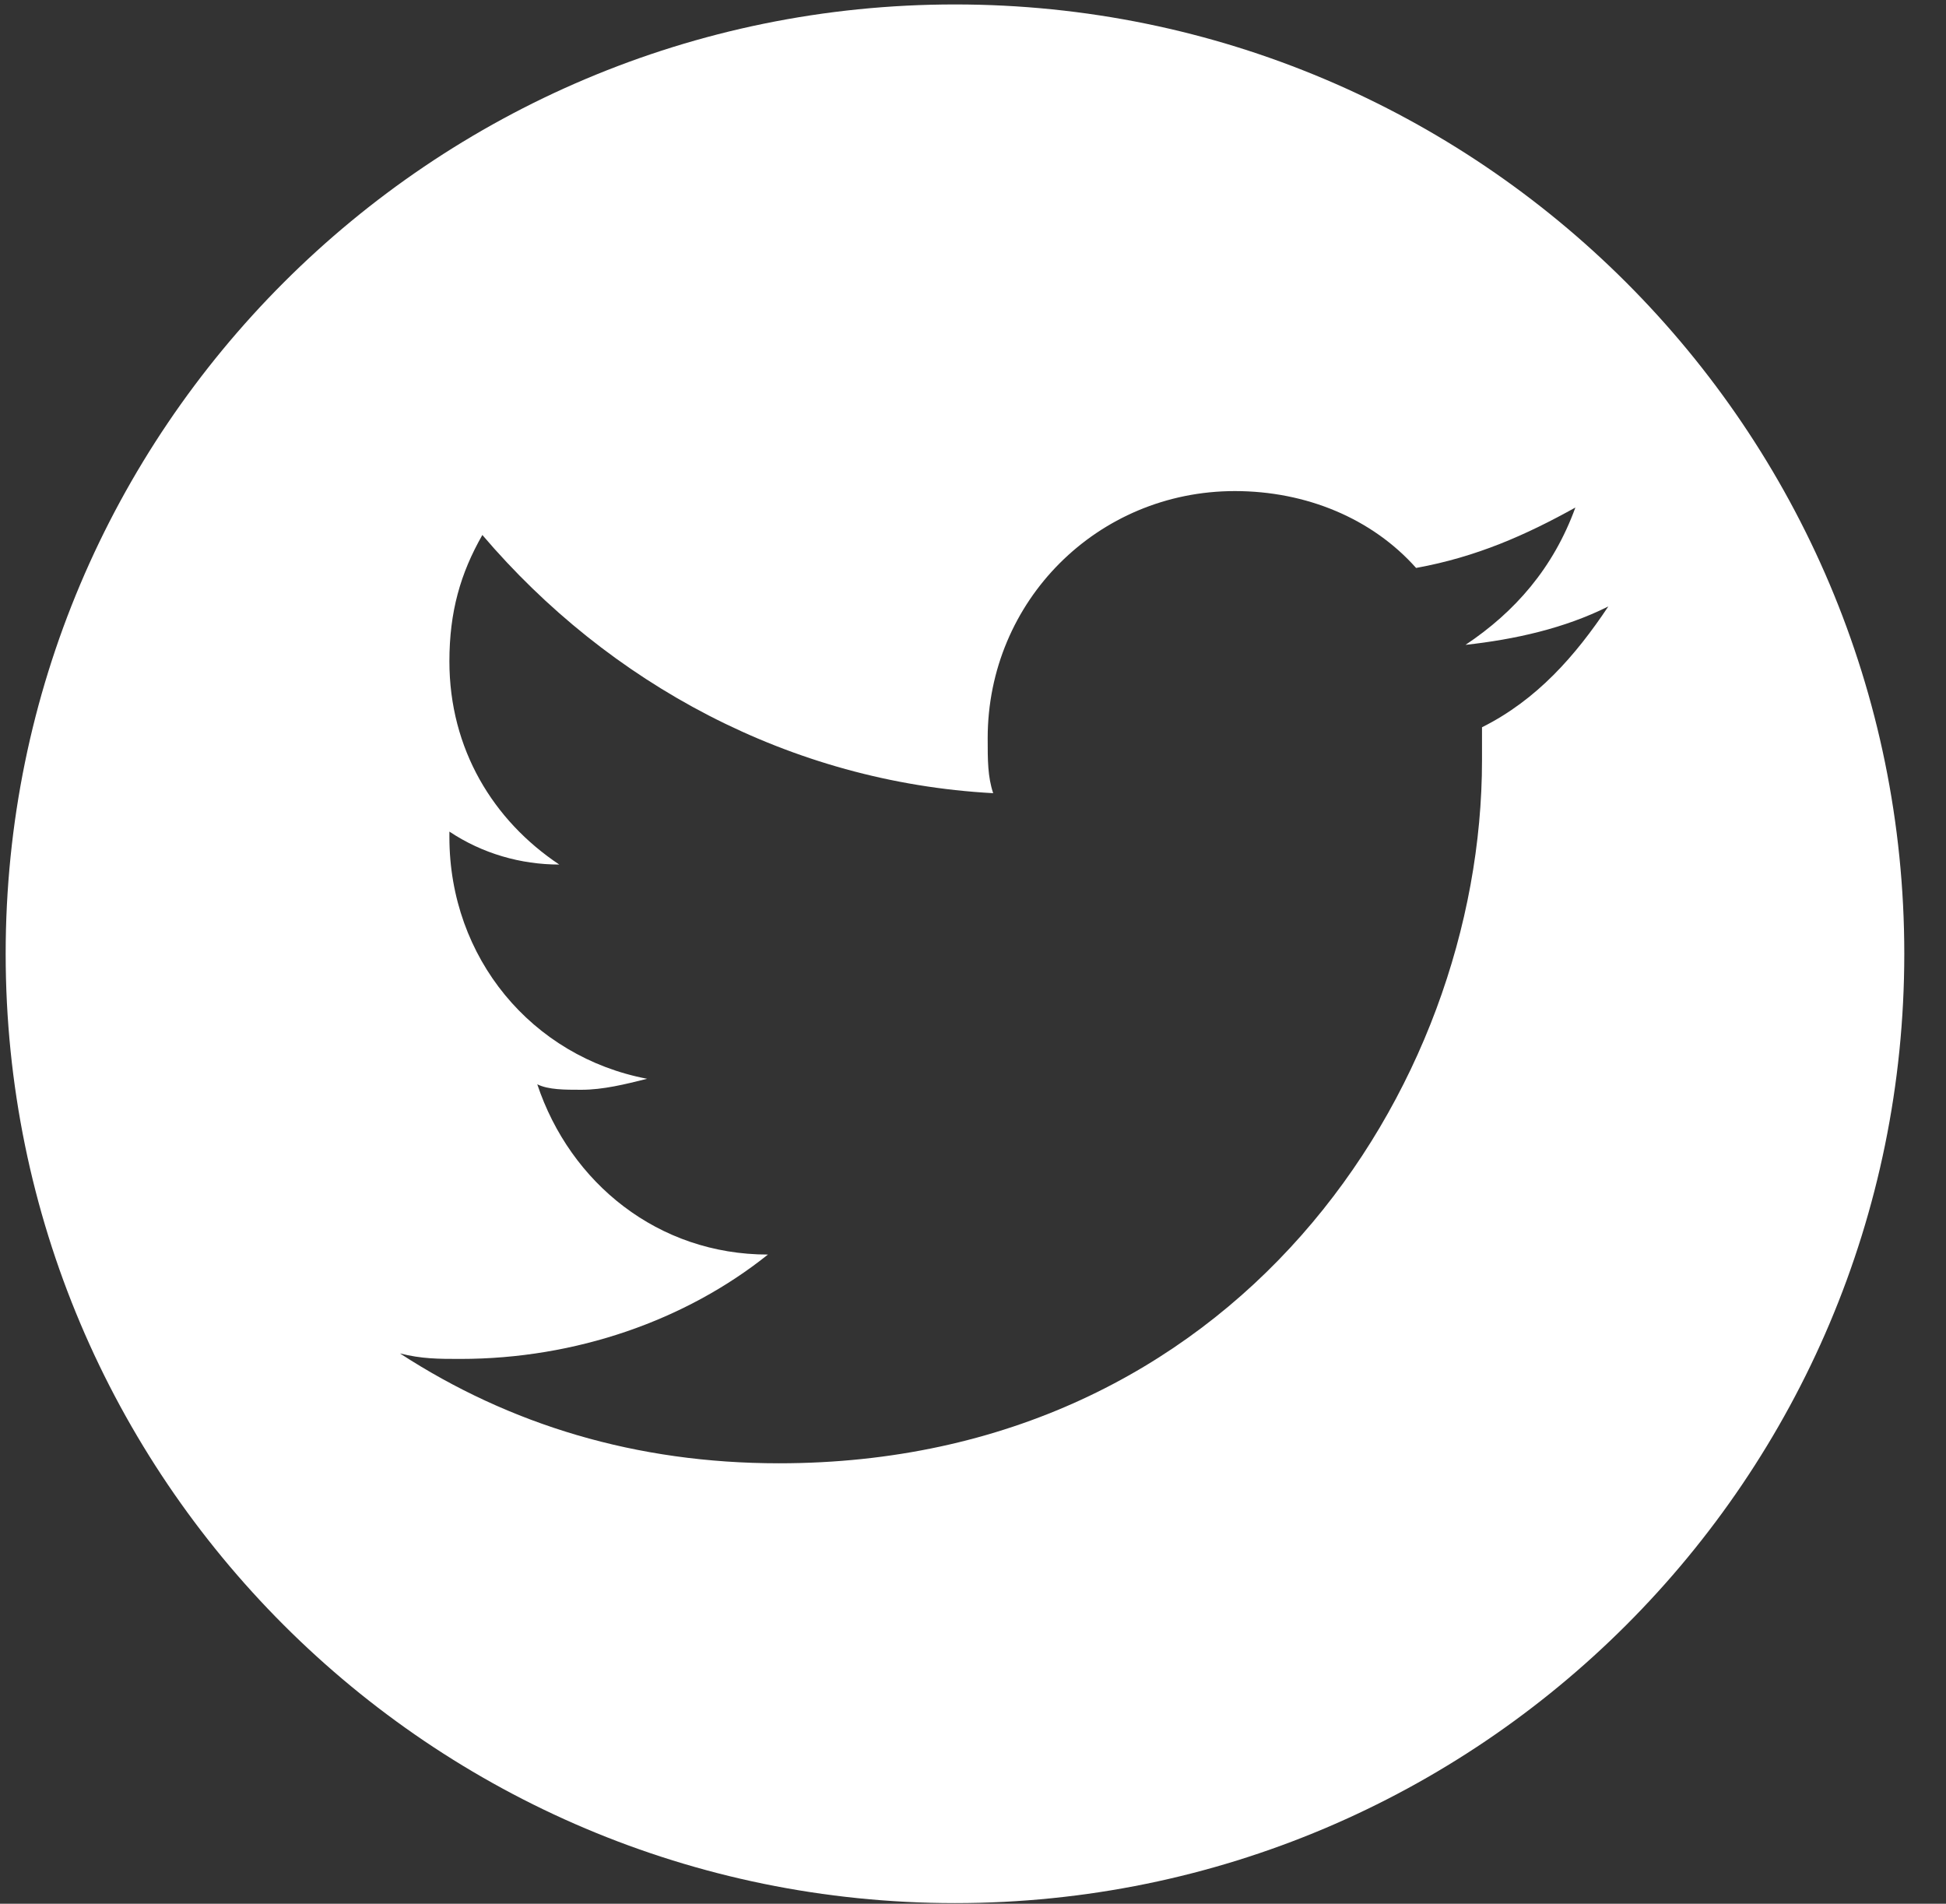 <?xml version="1.0" encoding="UTF-8"?> <svg xmlns="http://www.w3.org/2000/svg" width="46" height="45" viewBox="0 0 46 45" fill="none"><rect x="0" y="0" width="46" height="45" fill="#333333" stroke="none"/> <path d="M22.574 0.105C10.181 0.105 0.134 10.152 0.134 22.545C0.134 34.938 10.181 44.985 22.574 44.985C34.967 44.985 45.014 34.938 45.014 22.545C45.014 10.152 34.967 0.105 22.574 0.105ZM35.032 17.191V17.97C35.032 25.76 29.189 34.589 18.413 34.589C15.037 34.589 12.051 33.68 9.454 31.992C9.973 32.122 10.363 32.122 10.882 32.122C13.609 32.122 16.206 31.213 18.153 29.655C15.557 29.655 13.479 27.967 12.7 25.63C12.96 25.76 13.35 25.76 13.739 25.76C14.258 25.76 14.777 25.63 15.297 25.5C12.57 24.981 10.623 22.643 10.623 19.787V19.657C11.402 20.177 12.311 20.436 13.22 20.436C11.662 19.398 10.623 17.71 10.623 15.632C10.623 14.464 10.883 13.555 11.402 12.646C14.388 16.152 18.673 18.489 23.477 18.749C23.347 18.359 23.347 17.97 23.347 17.45C23.347 14.204 25.944 11.608 29.19 11.608C30.877 11.608 32.435 12.257 33.474 13.425C34.902 13.166 36.071 12.646 37.239 11.997C36.72 13.425 35.811 14.464 34.642 15.243C35.811 15.114 36.98 14.854 38.018 14.335C37.239 15.503 36.33 16.542 35.032 17.191Z" fill="white"></path> </svg> 